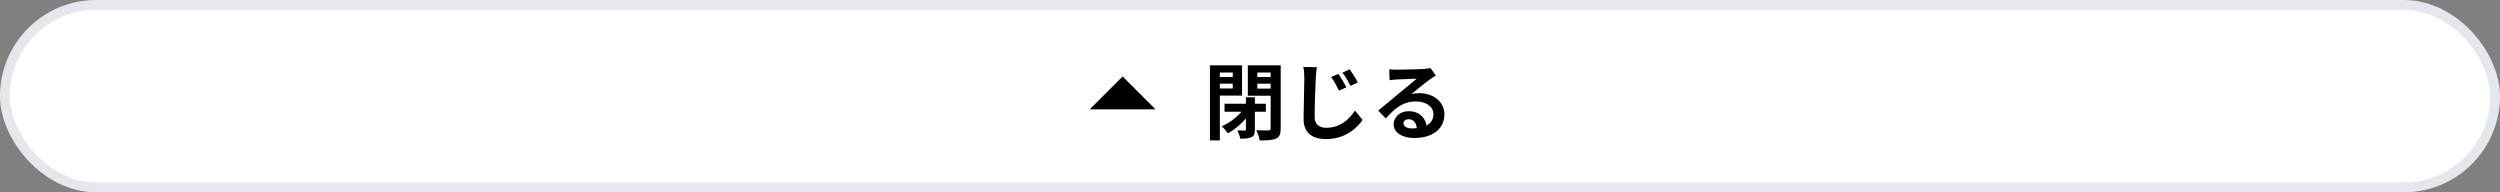 <svg width="507" height="39" viewBox="0 0 507 39" fill="none" xmlns="http://www.w3.org/2000/svg">
<rect x="0" y="0" width="507" height="39" fill="#808080" stroke="none"/>
<rect x="1" y="1" width="505" height="37" rx="18.5" fill="white"/>
<rect x="1" y="1" width="505" height="37" rx="18.5" stroke="#E4E7EC" stroke-width="2"/>
<path d="M221 22.167L227.667 15.5L234.333 22.167H221Z" fill="black"/>
<path d="M250.001 14.709H247.383V15.61H250.001V14.709ZM247.383 17.939H250.001V16.97H247.383V17.939ZM251.888 19.384H247.383V28.479H245.377V13.247H251.888V19.384ZM256.716 22.665H254.489V26.269C254.489 27.085 254.353 27.561 253.792 27.816C253.265 28.088 252.534 28.122 251.531 28.122C251.446 27.646 251.174 26.915 250.936 26.456C251.565 26.473 252.194 26.473 252.398 26.473C252.602 26.473 252.67 26.422 252.67 26.235V24.025C251.616 25.249 250.29 26.354 249.015 27.051C248.709 26.609 248.165 25.946 247.757 25.606C249.202 24.994 250.766 23.855 251.769 22.665H248.335V21.033H252.67V19.724H254.489V21.033H256.716V22.665ZM254.982 17.973H257.685V16.97H254.982V17.973ZM257.685 14.709H254.982V15.61H257.685V14.709ZM259.725 13.247V26.065C259.725 27.187 259.487 27.765 258.79 28.088C258.076 28.428 257.022 28.479 255.458 28.479C255.39 27.901 255.05 26.949 254.778 26.405C255.764 26.473 256.903 26.456 257.243 26.439C257.566 26.439 257.685 26.337 257.685 26.031V19.418H253.061V13.247H259.725ZM271.438 14.981C271.914 15.695 272.662 16.936 273.036 17.718L271.523 18.381C271.013 17.293 270.571 16.477 269.959 15.61L271.438 14.981ZM273.716 14.046C274.209 14.743 274.991 15.95 275.365 16.715L273.886 17.429C273.342 16.358 272.883 15.576 272.254 14.726L273.716 14.046ZM267.052 13.621C266.95 14.335 266.865 15.202 266.831 15.882C266.746 17.718 266.61 21.509 266.61 23.634C266.61 25.351 267.647 25.912 268.973 25.912C271.778 25.912 273.546 24.28 274.787 22.427L276.334 24.314C275.229 25.946 272.815 28.207 268.939 28.207C266.151 28.207 264.366 26.983 264.366 24.093C264.366 21.815 264.519 17.344 264.519 15.882C264.519 15.066 264.451 14.25 264.315 13.587L267.052 13.621ZM284.63 24.994C284.63 25.623 285.327 26.048 286.347 26.048C286.704 26.048 287.027 26.031 287.333 25.997C287.231 24.892 286.602 24.178 285.684 24.178C285.038 24.178 284.63 24.569 284.63 24.994ZM281.74 14.046C282.216 14.114 282.811 14.131 283.287 14.131C284.188 14.131 287.826 14.063 288.795 13.978C289.492 13.91 289.883 13.859 290.087 13.791L291.192 15.304C290.801 15.559 290.393 15.797 290.002 16.086C289.084 16.732 287.299 18.228 286.228 19.078C286.789 18.942 287.299 18.891 287.843 18.891C290.733 18.891 292.926 20.693 292.926 23.175C292.926 25.861 290.886 27.986 286.772 27.986C284.409 27.986 282.624 26.898 282.624 25.198C282.624 23.821 283.865 22.546 285.667 22.546C287.775 22.546 289.05 23.838 289.288 25.453C290.223 24.96 290.699 24.178 290.699 23.141C290.699 21.611 289.169 20.574 287.163 20.574C284.562 20.574 282.862 21.951 281.043 24.025L279.496 22.427C280.703 21.458 282.76 19.724 283.763 18.891C284.715 18.109 286.483 16.681 287.316 15.95C286.449 15.967 284.103 16.069 283.202 16.12C282.743 16.154 282.199 16.205 281.808 16.256L281.74 14.046Z" fill="black"/>
</svg>
